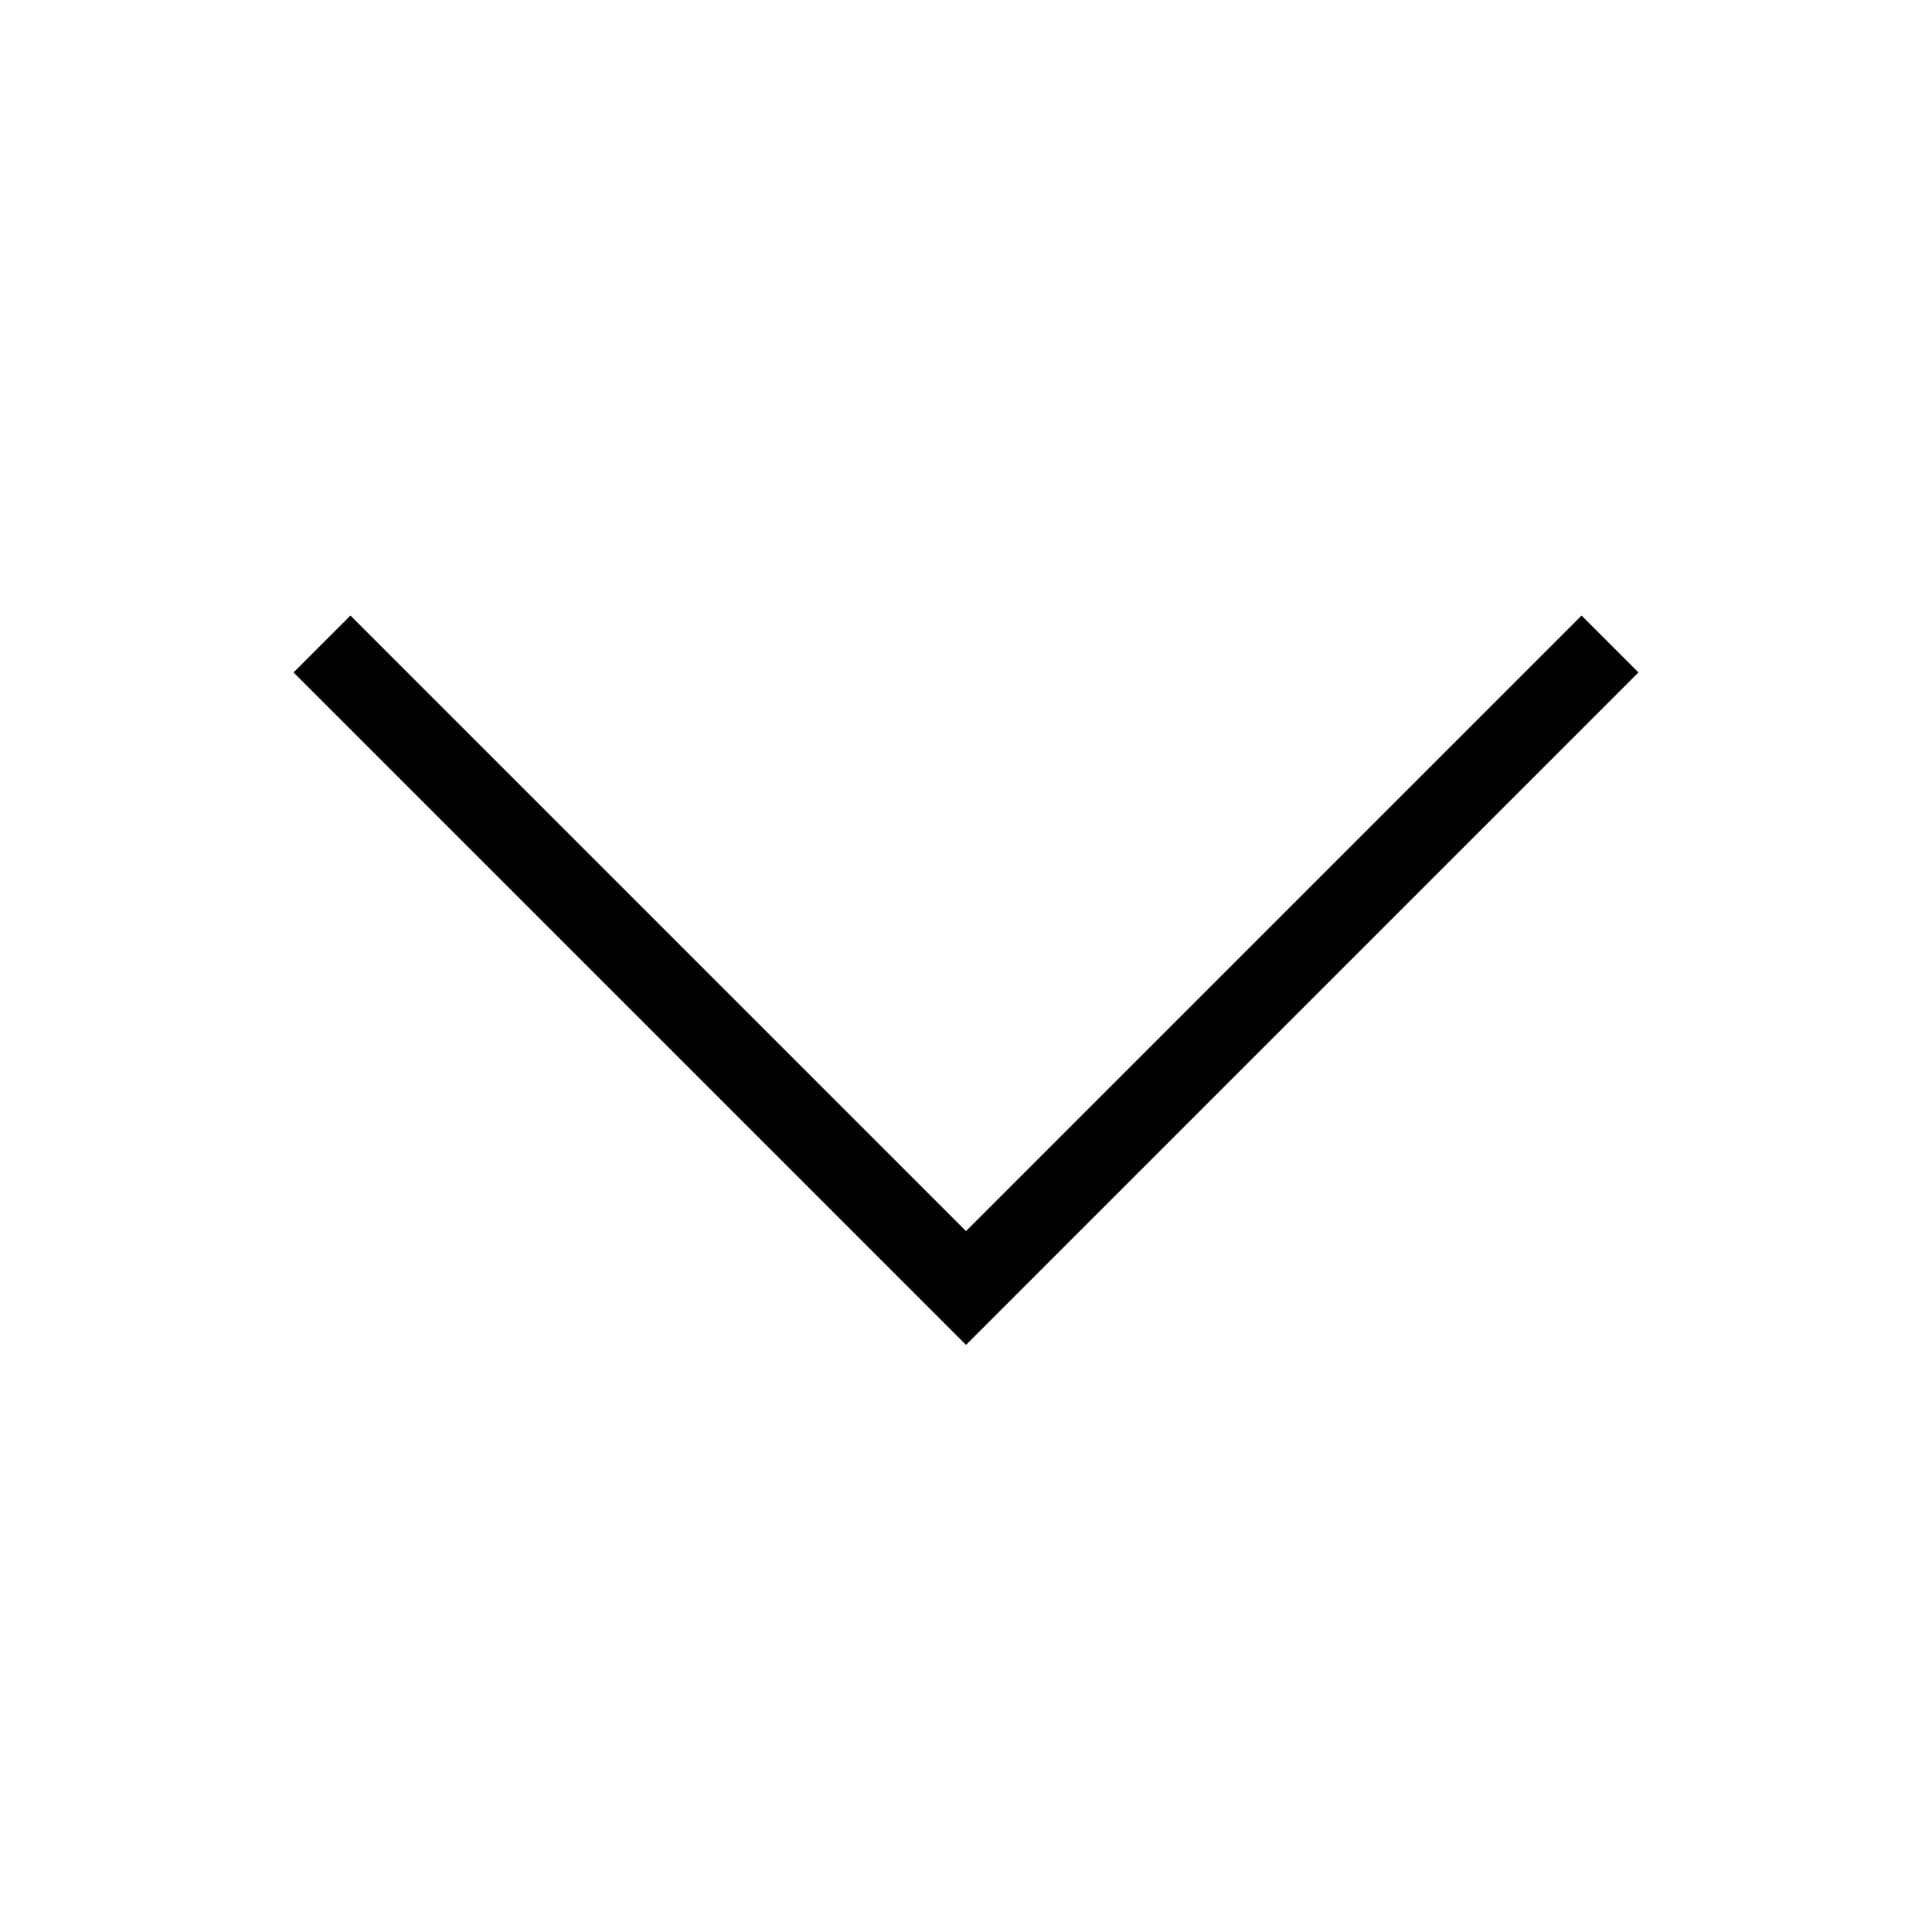 <svg width="18" height="18" viewBox="0 0 18 18" fill="none" xmlns="http://www.w3.org/2000/svg">
	<g id="Shopicons_Light_ArrowBack" clip-path="url(#clip0_72_6314)">
		<g id="Group">
			<g id="Group_2">
				<path id="Vector" d="M2.735 6.265L9 12.53L15.265 6.265L14.735 5.735L9 11.47L3.265 5.735L2.735 6.265Z" fill="#000000" />
			</g>
		</g>
	</g>
	<defs>
		<clipPath id="clip0_72_6314">
			<rect width="18" height="18" fill="white" transform="translate(0 18) rotate(-90)" />
		</clipPath>
	</defs>
</svg>
